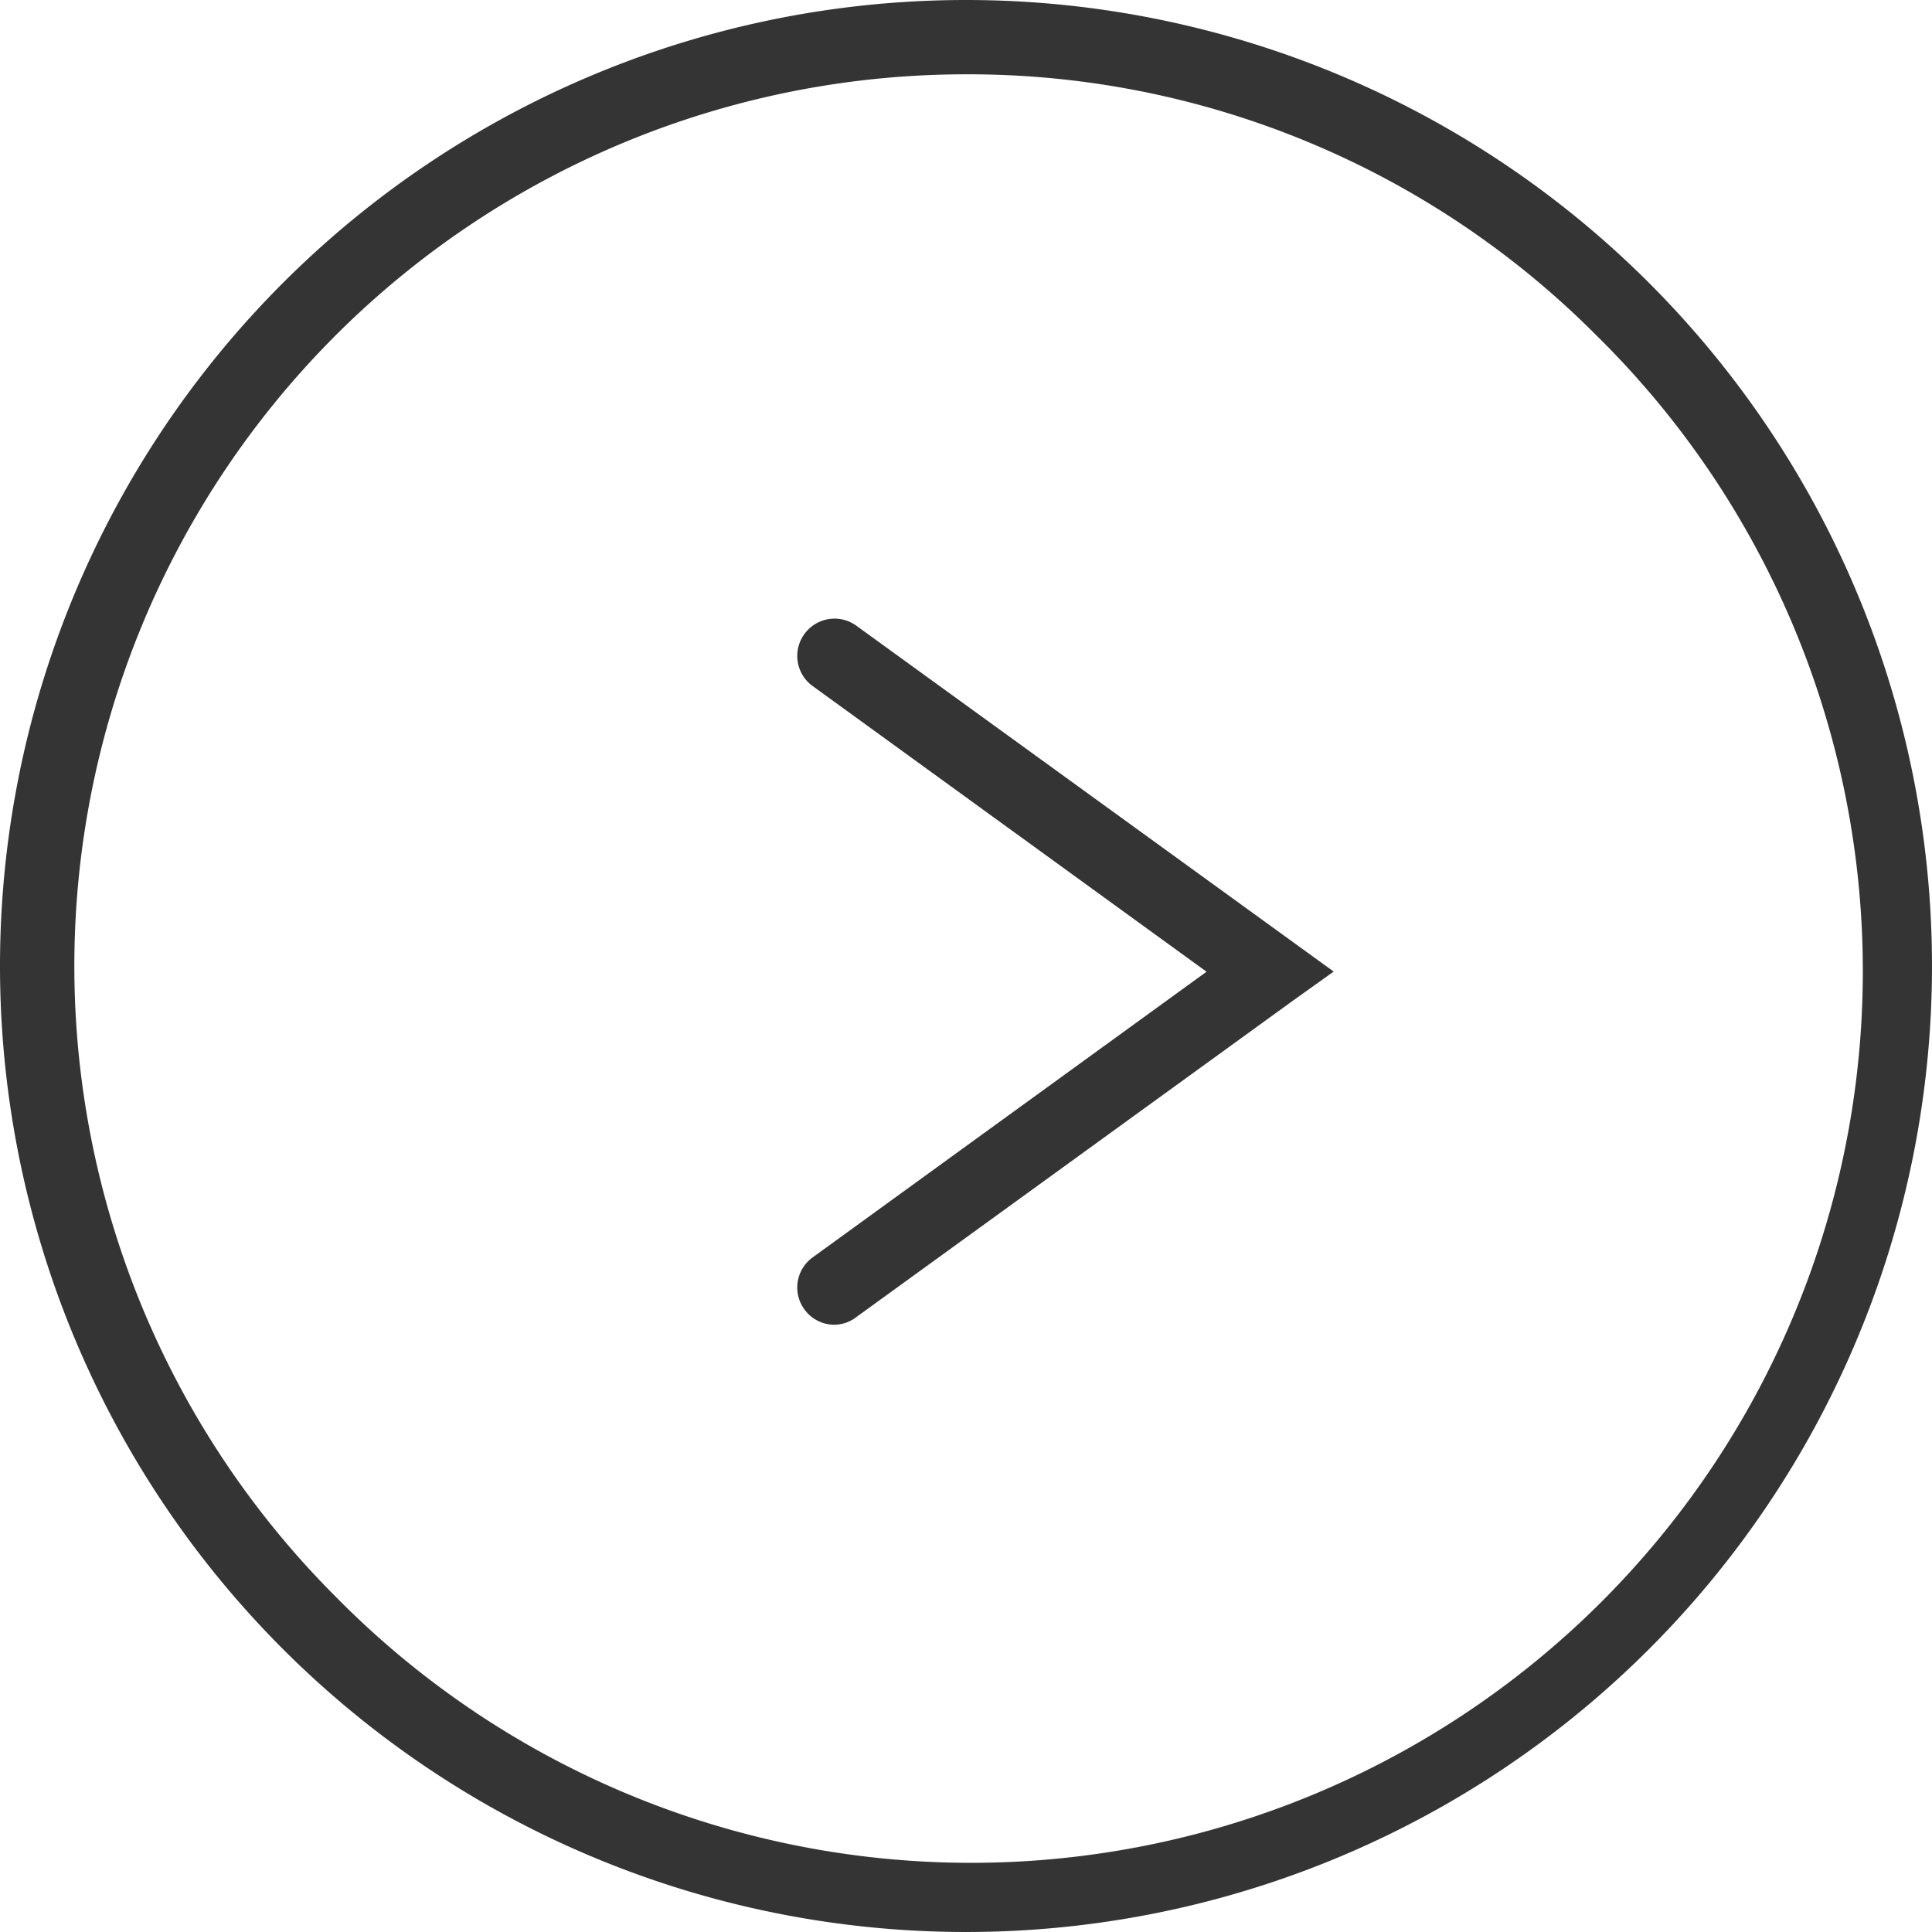 <svg xmlns="http://www.w3.org/2000/svg" width="26" height="26"><g fill="#343434"><path data-name="楕円形 38" d="M13 1a12 12 0 00-8.485 20.485 12 12 0 1016.97-16.97A11.921 11.921 0 0013 1m0-1A13 13 0 110 13 13 13 0 0113 0z"/><path data-name="パス 16596" d="M11.23 17.828a.5.5 0 01-.405-.207.5.5 0 01.112-.7l5.3-3.844-5.3-3.844a.5.5 0 01-.112-.7.5.5 0 01.7-.112l6.423 4.654-.56.4-5.863 4.249a.494.494 0 01-.295.104z"/></g></svg>